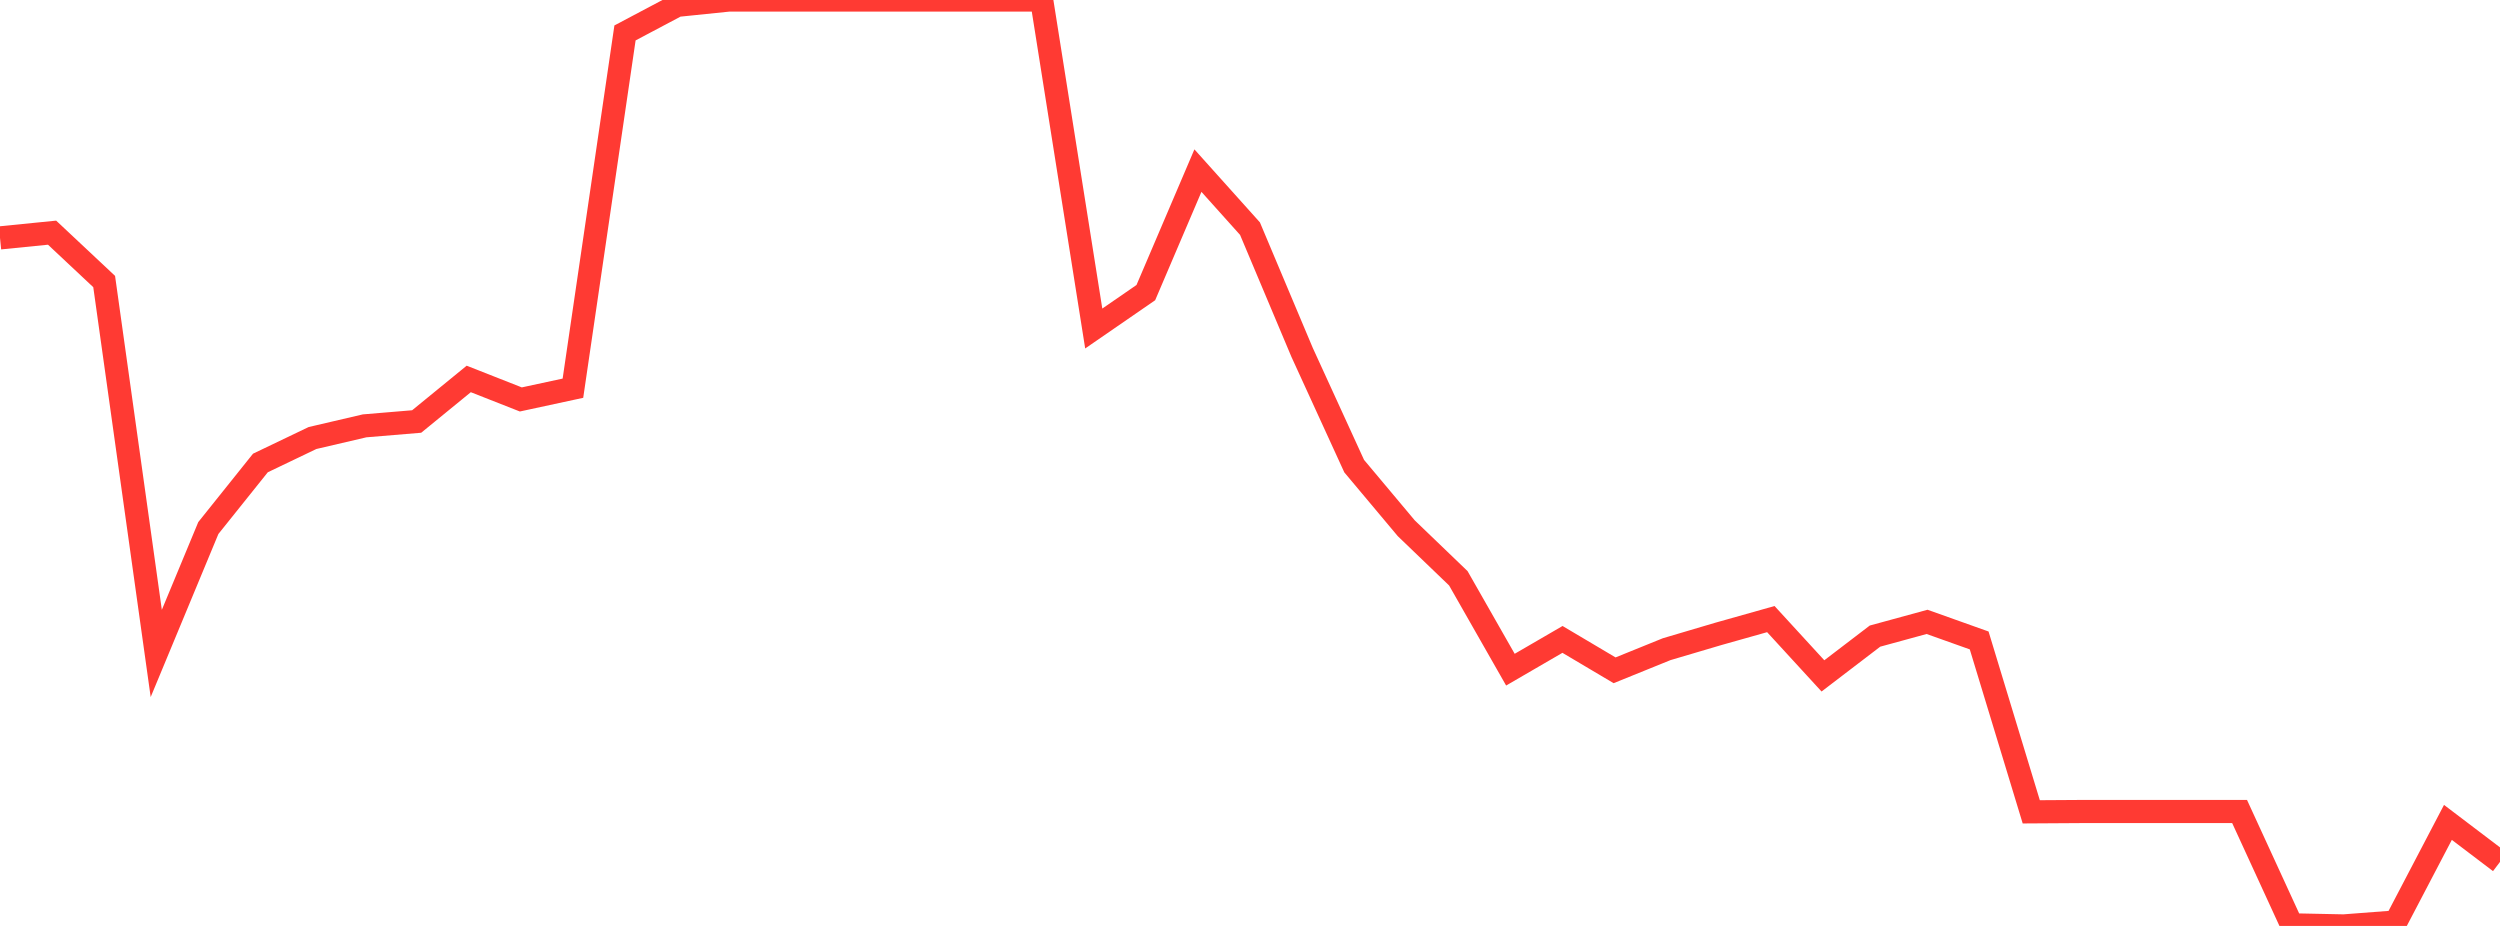 <?xml version="1.0" standalone="no"?>
<!DOCTYPE svg PUBLIC "-//W3C//DTD SVG 1.1//EN" "http://www.w3.org/Graphics/SVG/1.1/DTD/svg11.dtd">

<svg width="135" height="50" viewBox="0 0 135 50" preserveAspectRatio="none" 
  xmlns="http://www.w3.org/2000/svg"
  xmlns:xlink="http://www.w3.org/1999/xlink">


<polyline points="0.0, 12.846 2.812, 12.564 5.625, 15.203 8.438, 35.286 11.25, 28.514 14.062, 25.001 16.875, 23.653 19.688, 22.996 22.5, 22.761 25.312, 20.463 28.125, 21.57 30.938, 20.963 33.75, 1.778 36.562, 0.289 39.375, 0.0 42.188, 0.0 45.0, 0.0 47.812, 0.0 50.625, 0.0 53.438, 0.0 56.25, 0.0 59.062, 17.74 61.875, 15.801 64.688, 9.213 67.5, 12.347 70.312, 19.025 73.125, 25.17 75.938, 28.525 78.75, 31.228 81.562, 36.162 84.375, 34.528 87.188, 36.196 90.0, 35.056 92.812, 34.224 95.625, 33.431 98.438, 36.498 101.25, 34.35 104.062, 33.581 106.875, 34.584 109.688, 43.839 112.5, 43.821 115.312, 43.821 118.125, 43.821 120.938, 43.821 123.75, 49.942 126.562, 50.0 129.375, 49.785 132.188, 44.409 135.0, 46.543" fill="none" stroke="#ff3a33" stroke-width="1.25"/>

</svg>